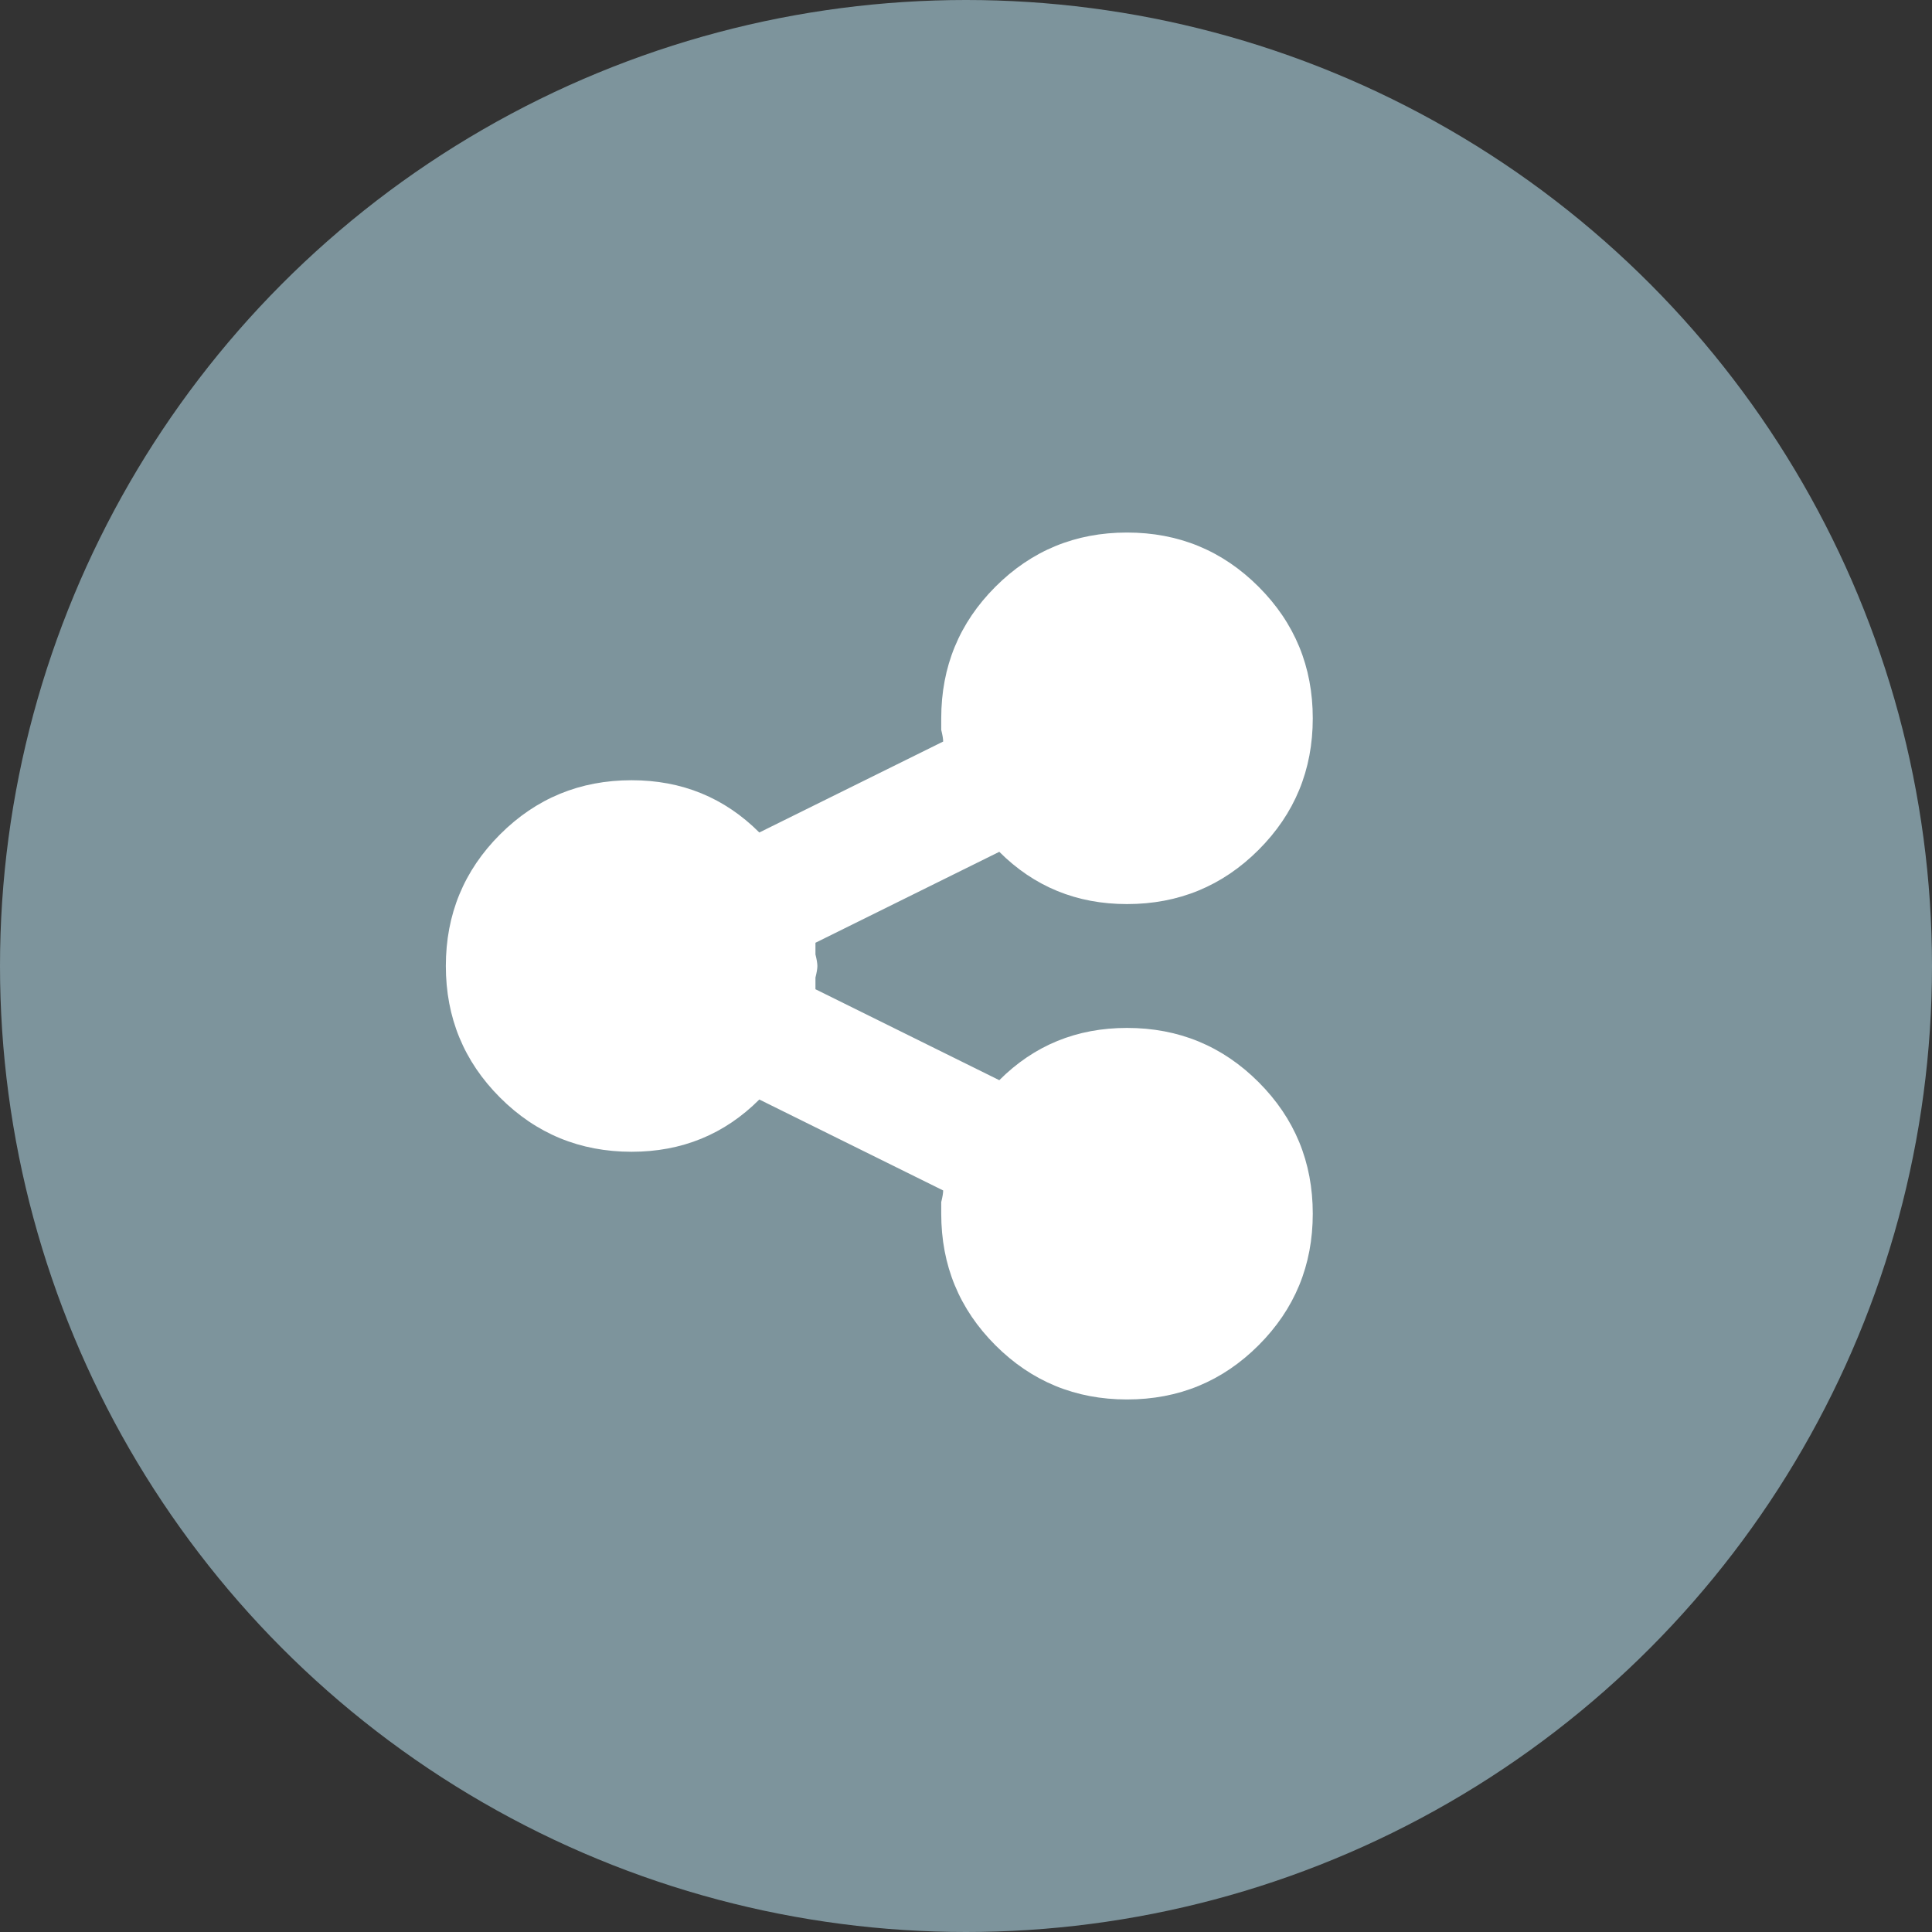 <svg width="39" height="39" viewBox="0 0 39 39" fill="none" xmlns="http://www.w3.org/2000/svg">
<rect x="0" y="0" width="39" height="39" fill="#333333" stroke="none"/>
<circle cx="19.5" cy="19.5" r="19.5" fill="#7D949C"/>
<path d="M25.406 21.844C26.135 22.573 26.5 23.458 26.5 24.5C26.5 25.542 26.135 26.427 25.406 27.156C24.677 27.885 23.792 28.25 22.75 28.25C21.708 28.25 20.823 27.885 20.094 27.156C19.365 26.427 19 25.542 19 24.5C19 24.448 19 24.37 19 24.266C19.026 24.162 19.039 24.083 19.039 24.031L15.328 22.195C14.625 22.898 13.766 23.25 12.75 23.25C11.708 23.25 10.823 22.885 10.094 22.156C9.365 21.427 9 20.542 9 19.5C9 18.458 9.365 17.573 10.094 16.844C10.823 16.115 11.708 15.75 12.75 15.75C13.766 15.75 14.625 16.102 15.328 16.805L19.039 14.969C19.039 14.917 19.026 14.838 19 14.734C19 14.63 19 14.552 19 14.5C19 13.458 19.365 12.573 20.094 11.844C20.823 11.115 21.708 10.75 22.75 10.75C23.792 10.75 24.677 11.115 25.406 11.844C26.135 12.573 26.5 13.458 26.5 14.5C26.5 15.542 26.135 16.427 25.406 17.156C24.677 17.885 23.792 18.25 22.75 18.25C21.734 18.25 20.875 17.898 20.172 17.195L16.461 19.031C16.461 19.083 16.461 19.162 16.461 19.266C16.487 19.37 16.5 19.448 16.5 19.5C16.5 19.552 16.487 19.63 16.461 19.734C16.461 19.838 16.461 19.917 16.461 19.969L20.172 21.805C20.875 21.102 21.734 20.75 22.75 20.75C23.792 20.75 24.677 21.115 25.406 21.844Z" fill="white"/>
</svg>
